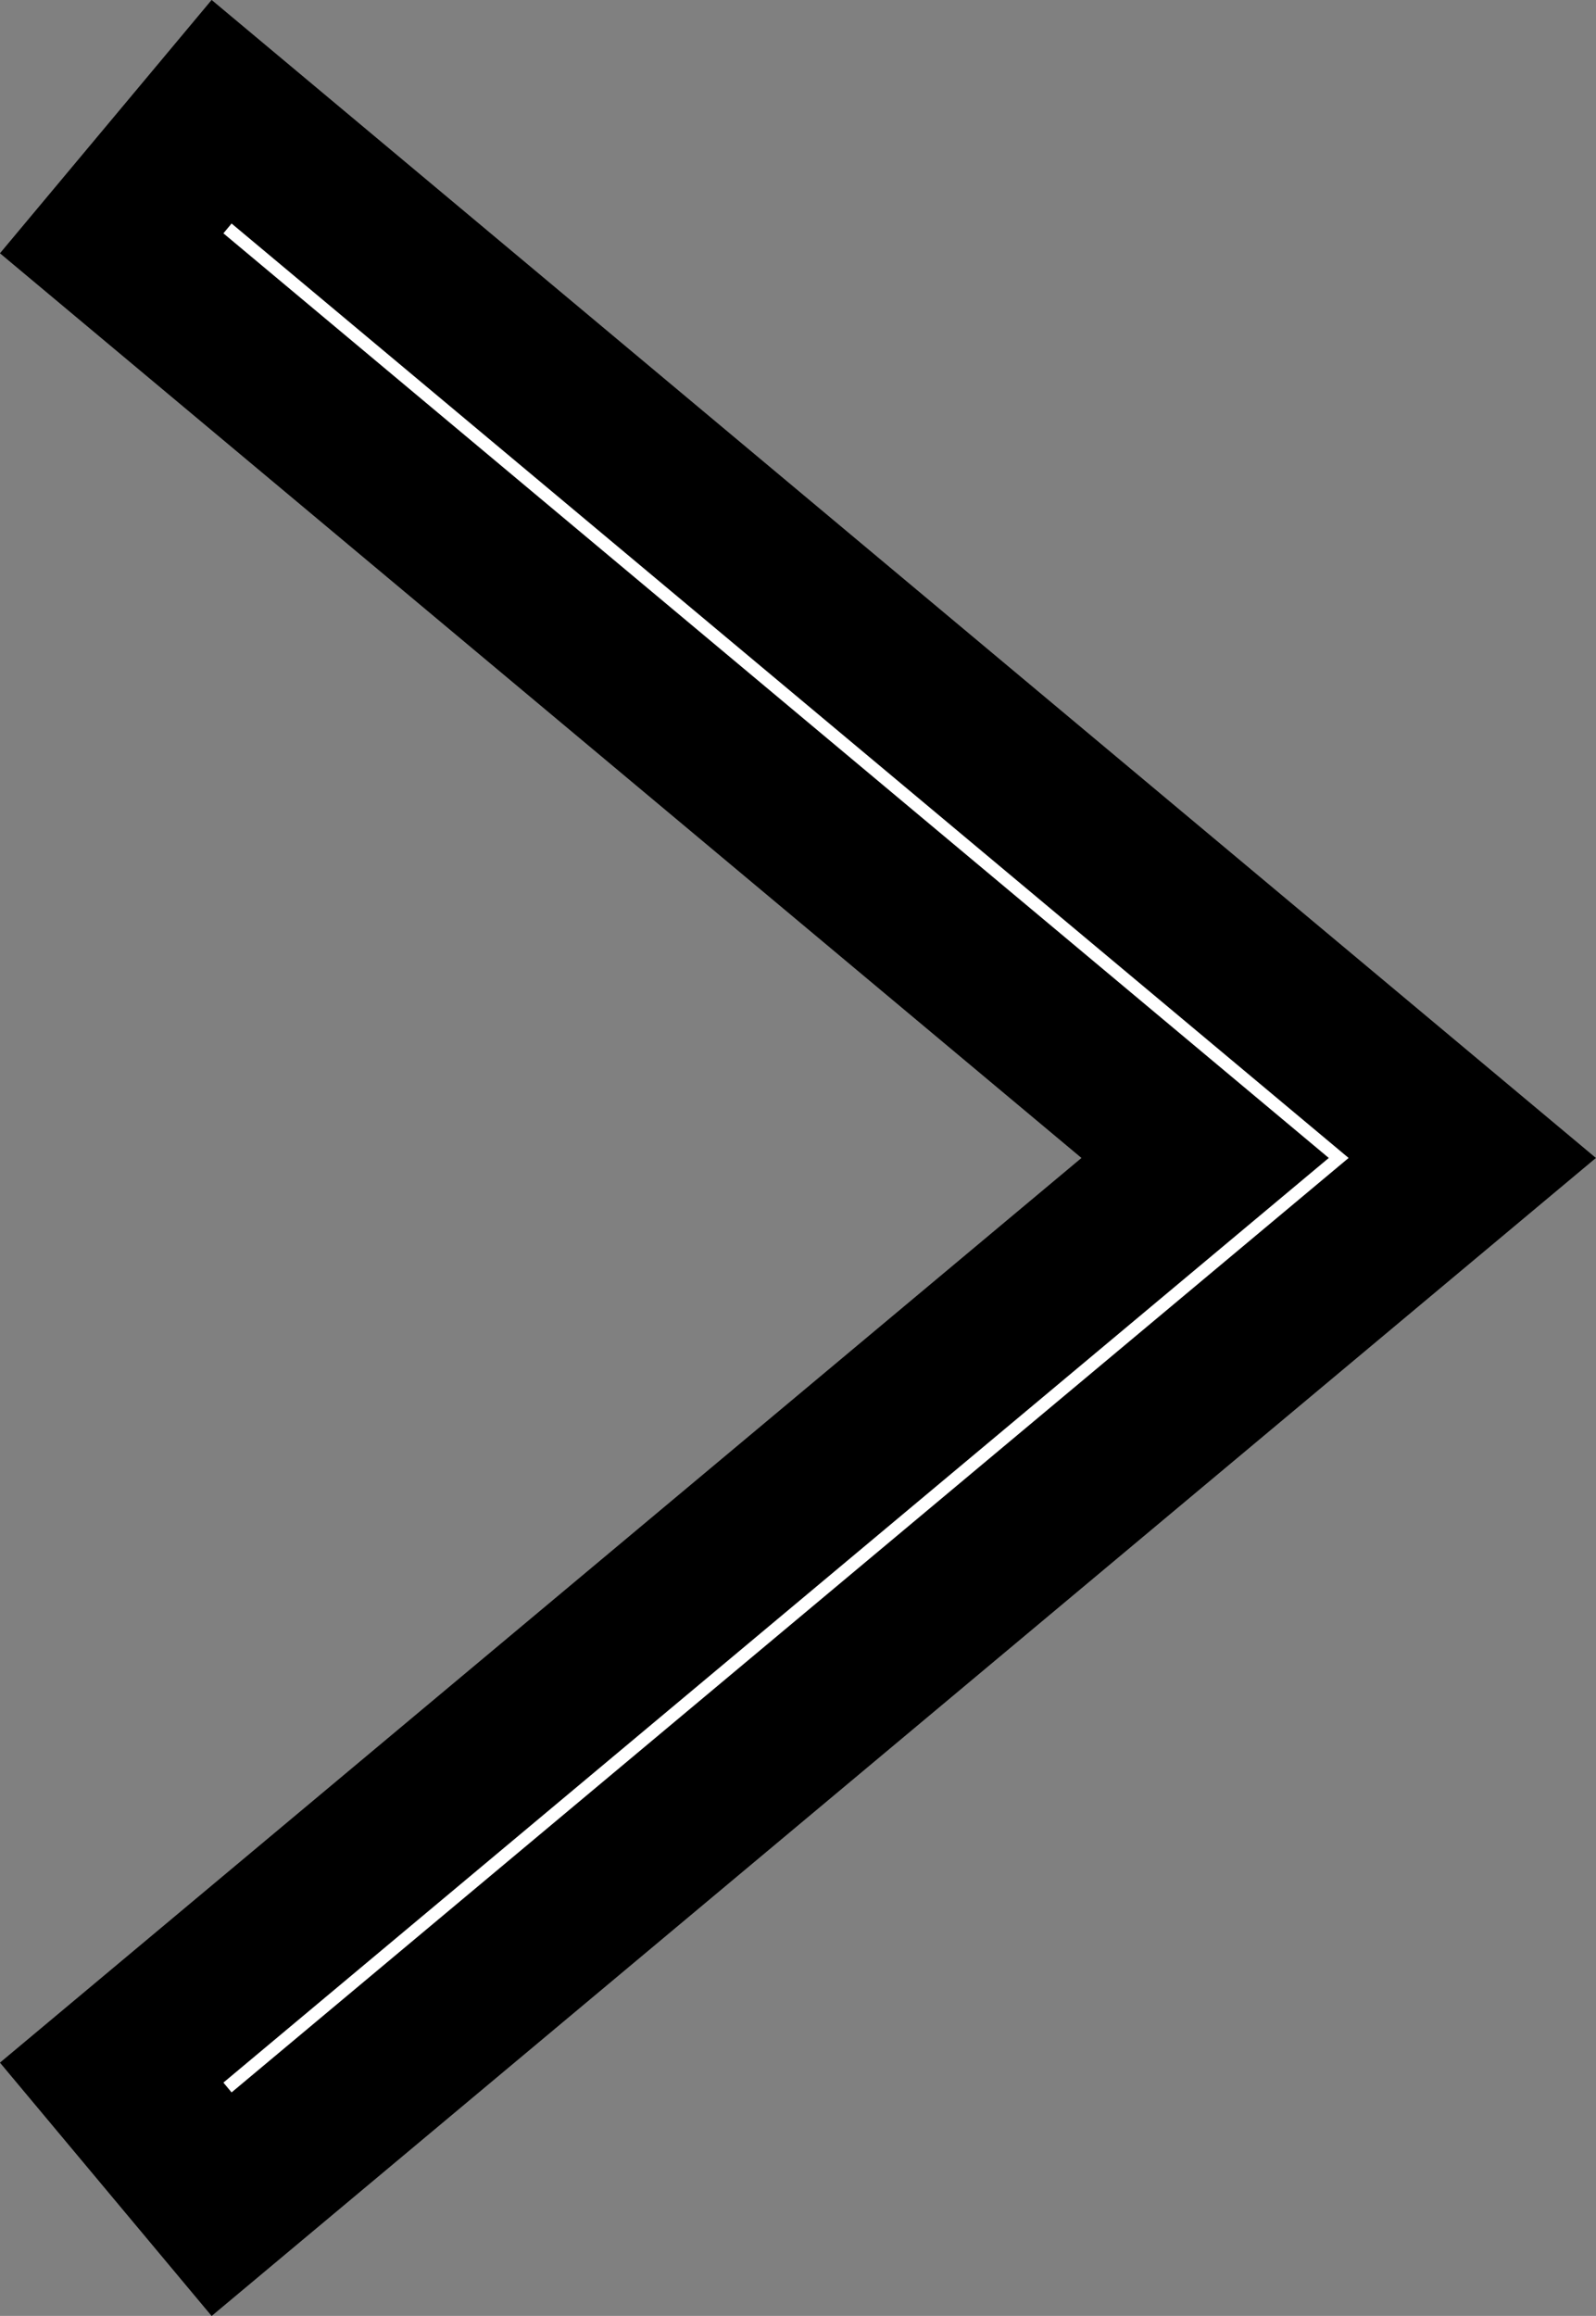 <svg xmlns="http://www.w3.org/2000/svg" width="10.061" height="14.592" viewBox="0 0 10.061 14.592">
  <rect x="0" y="0" width="10.061" height="14.592" fill="#808080" stroke="none"/>
  <path id="Trazado_878" data-name="Trazado 878" d="M16.375,12.48l6.893,5.763-6.893,5.763.693.829,7.884-6.592-7.884-6.592Z" transform="translate(-15.671 -10.947)" fill="#fff" stroke="#000" stroke-width="1"/>
</svg>
